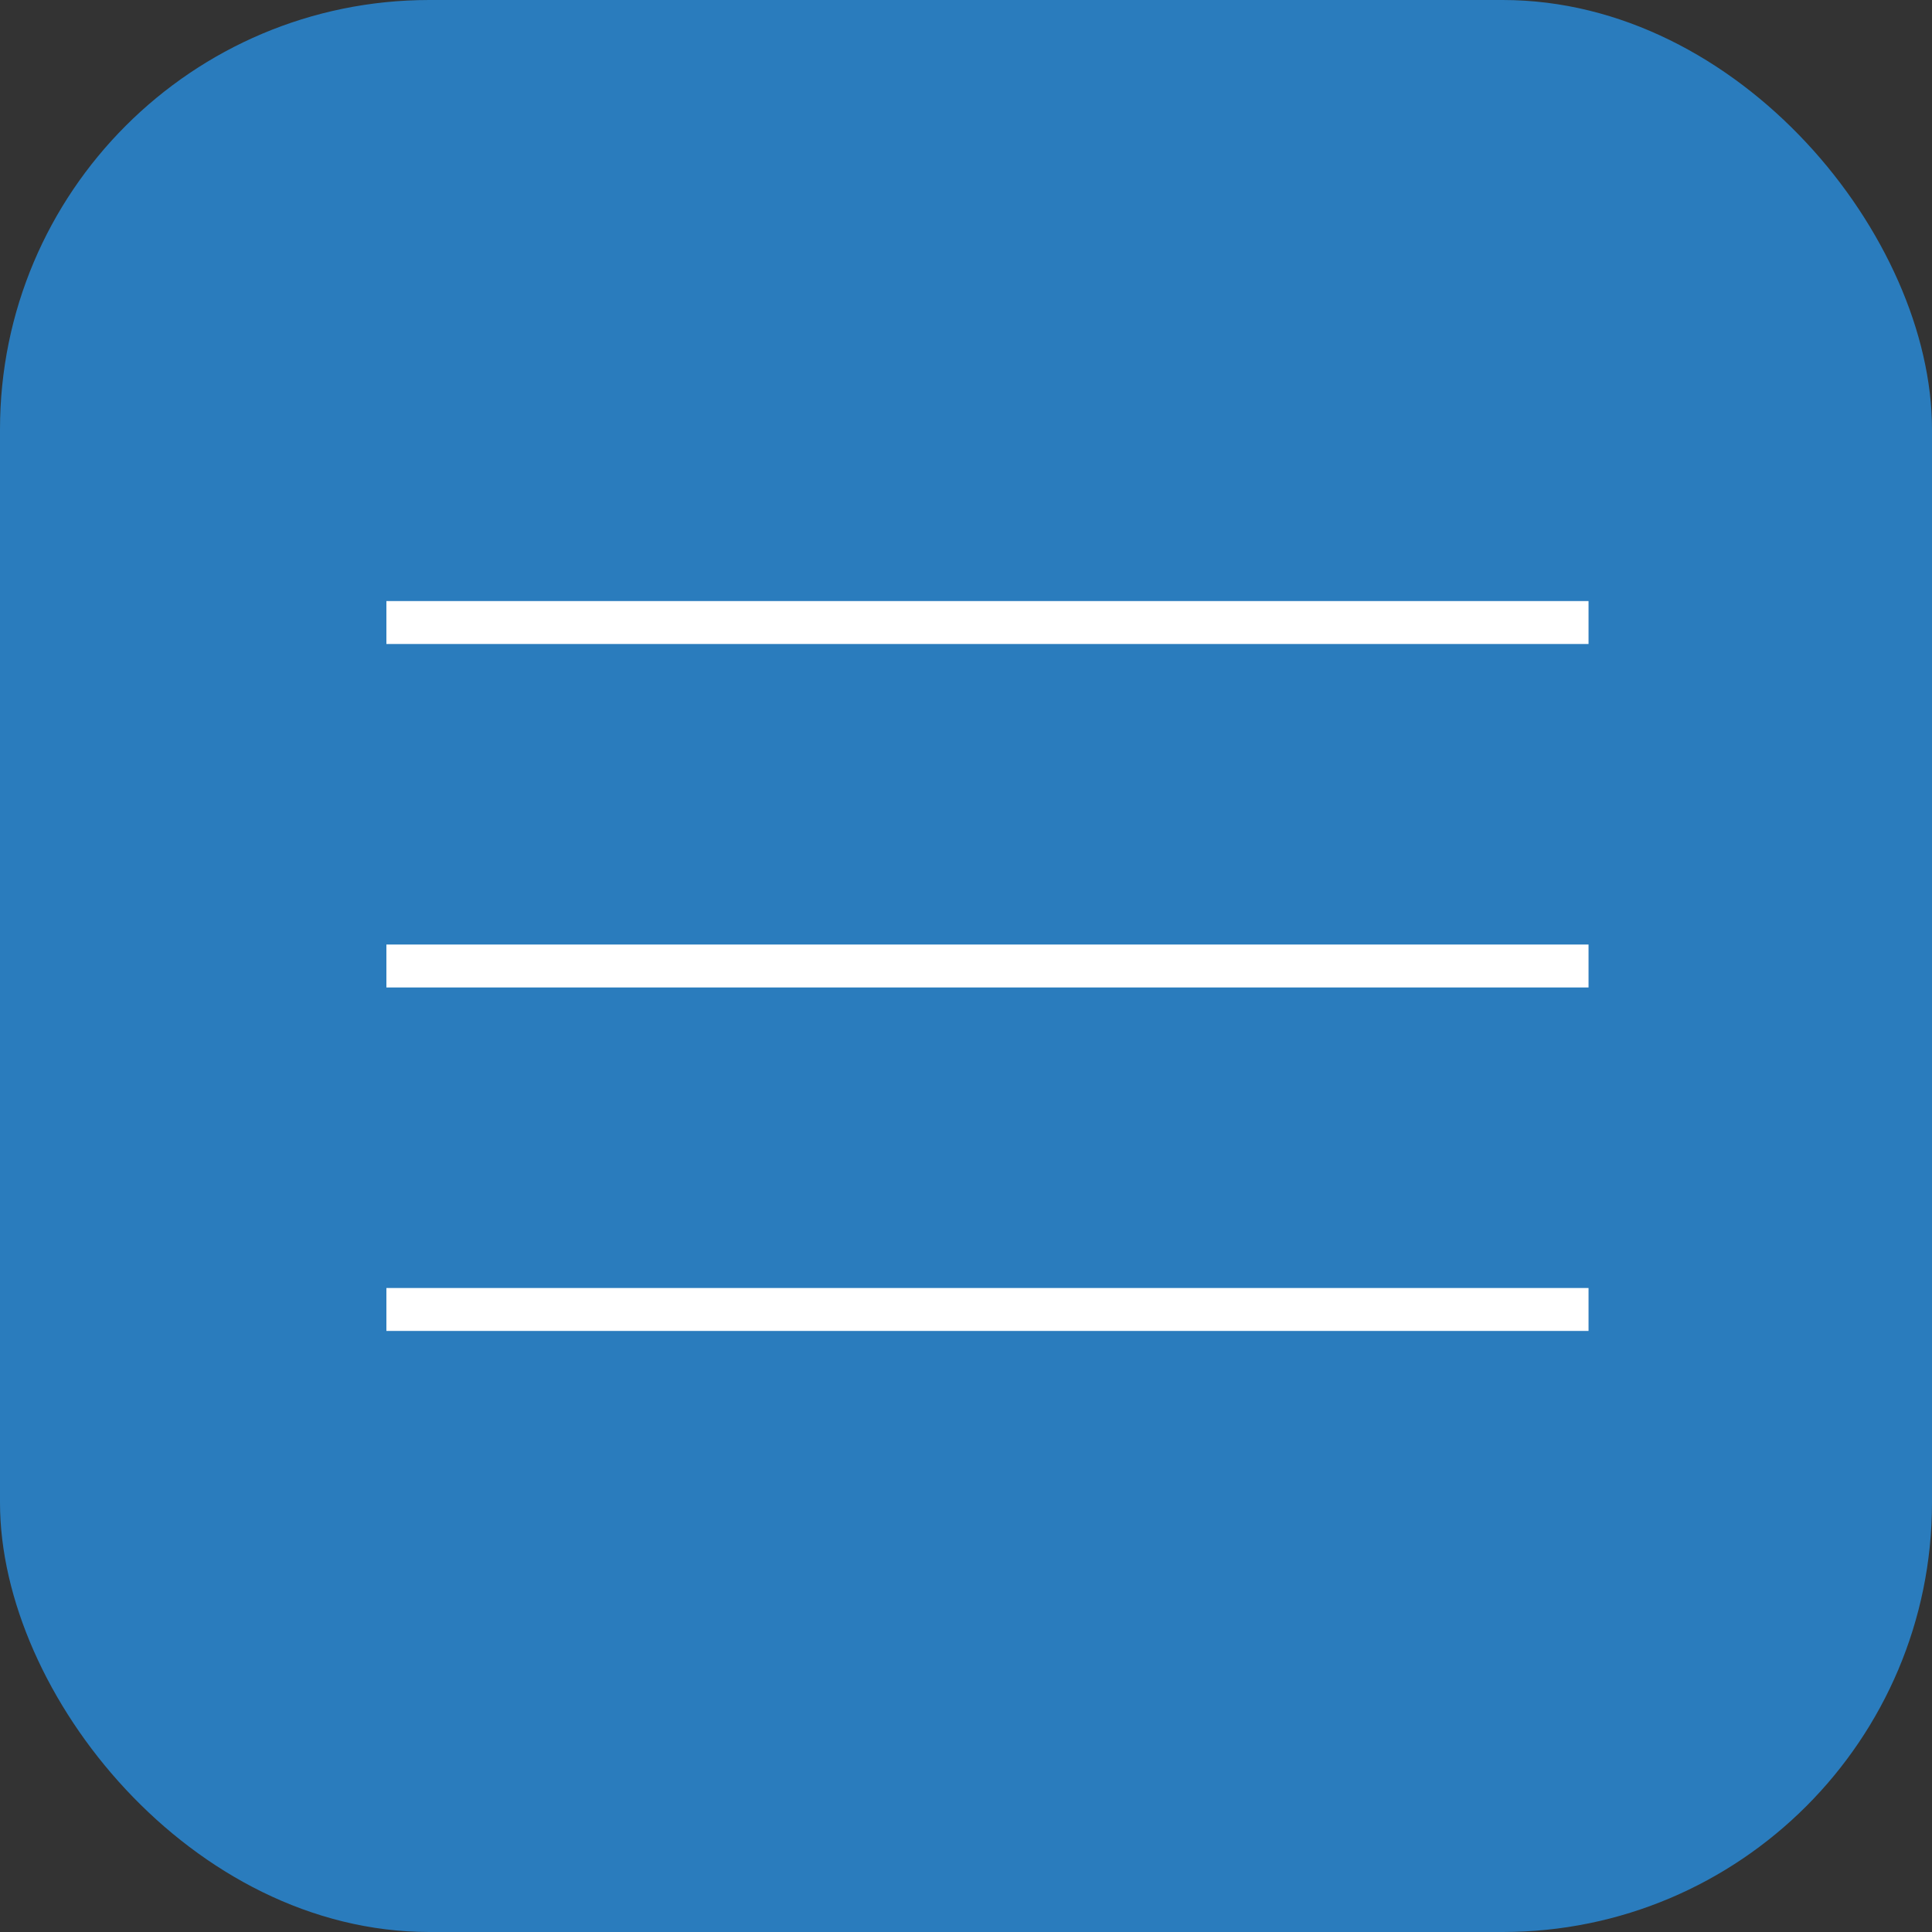 <?xml version="1.0" encoding="UTF-8"?> <svg xmlns="http://www.w3.org/2000/svg" width="45" height="45" viewBox="0 0 45 45" fill="none"><rect x="0" y="0" width="45" height="45" fill="#333333" stroke="none"/><rect width="45" height="45" rx="10" fill="#2A7CBD"></rect><line x1="9" y1="14.5" x2="37" y2="14.5" stroke="white"></line><line x1="9" y1="22.5" x2="37" y2="22.5" stroke="white"></line><line x1="9" y1="30.5" x2="37" y2="30.5" stroke="white"></line></svg> 